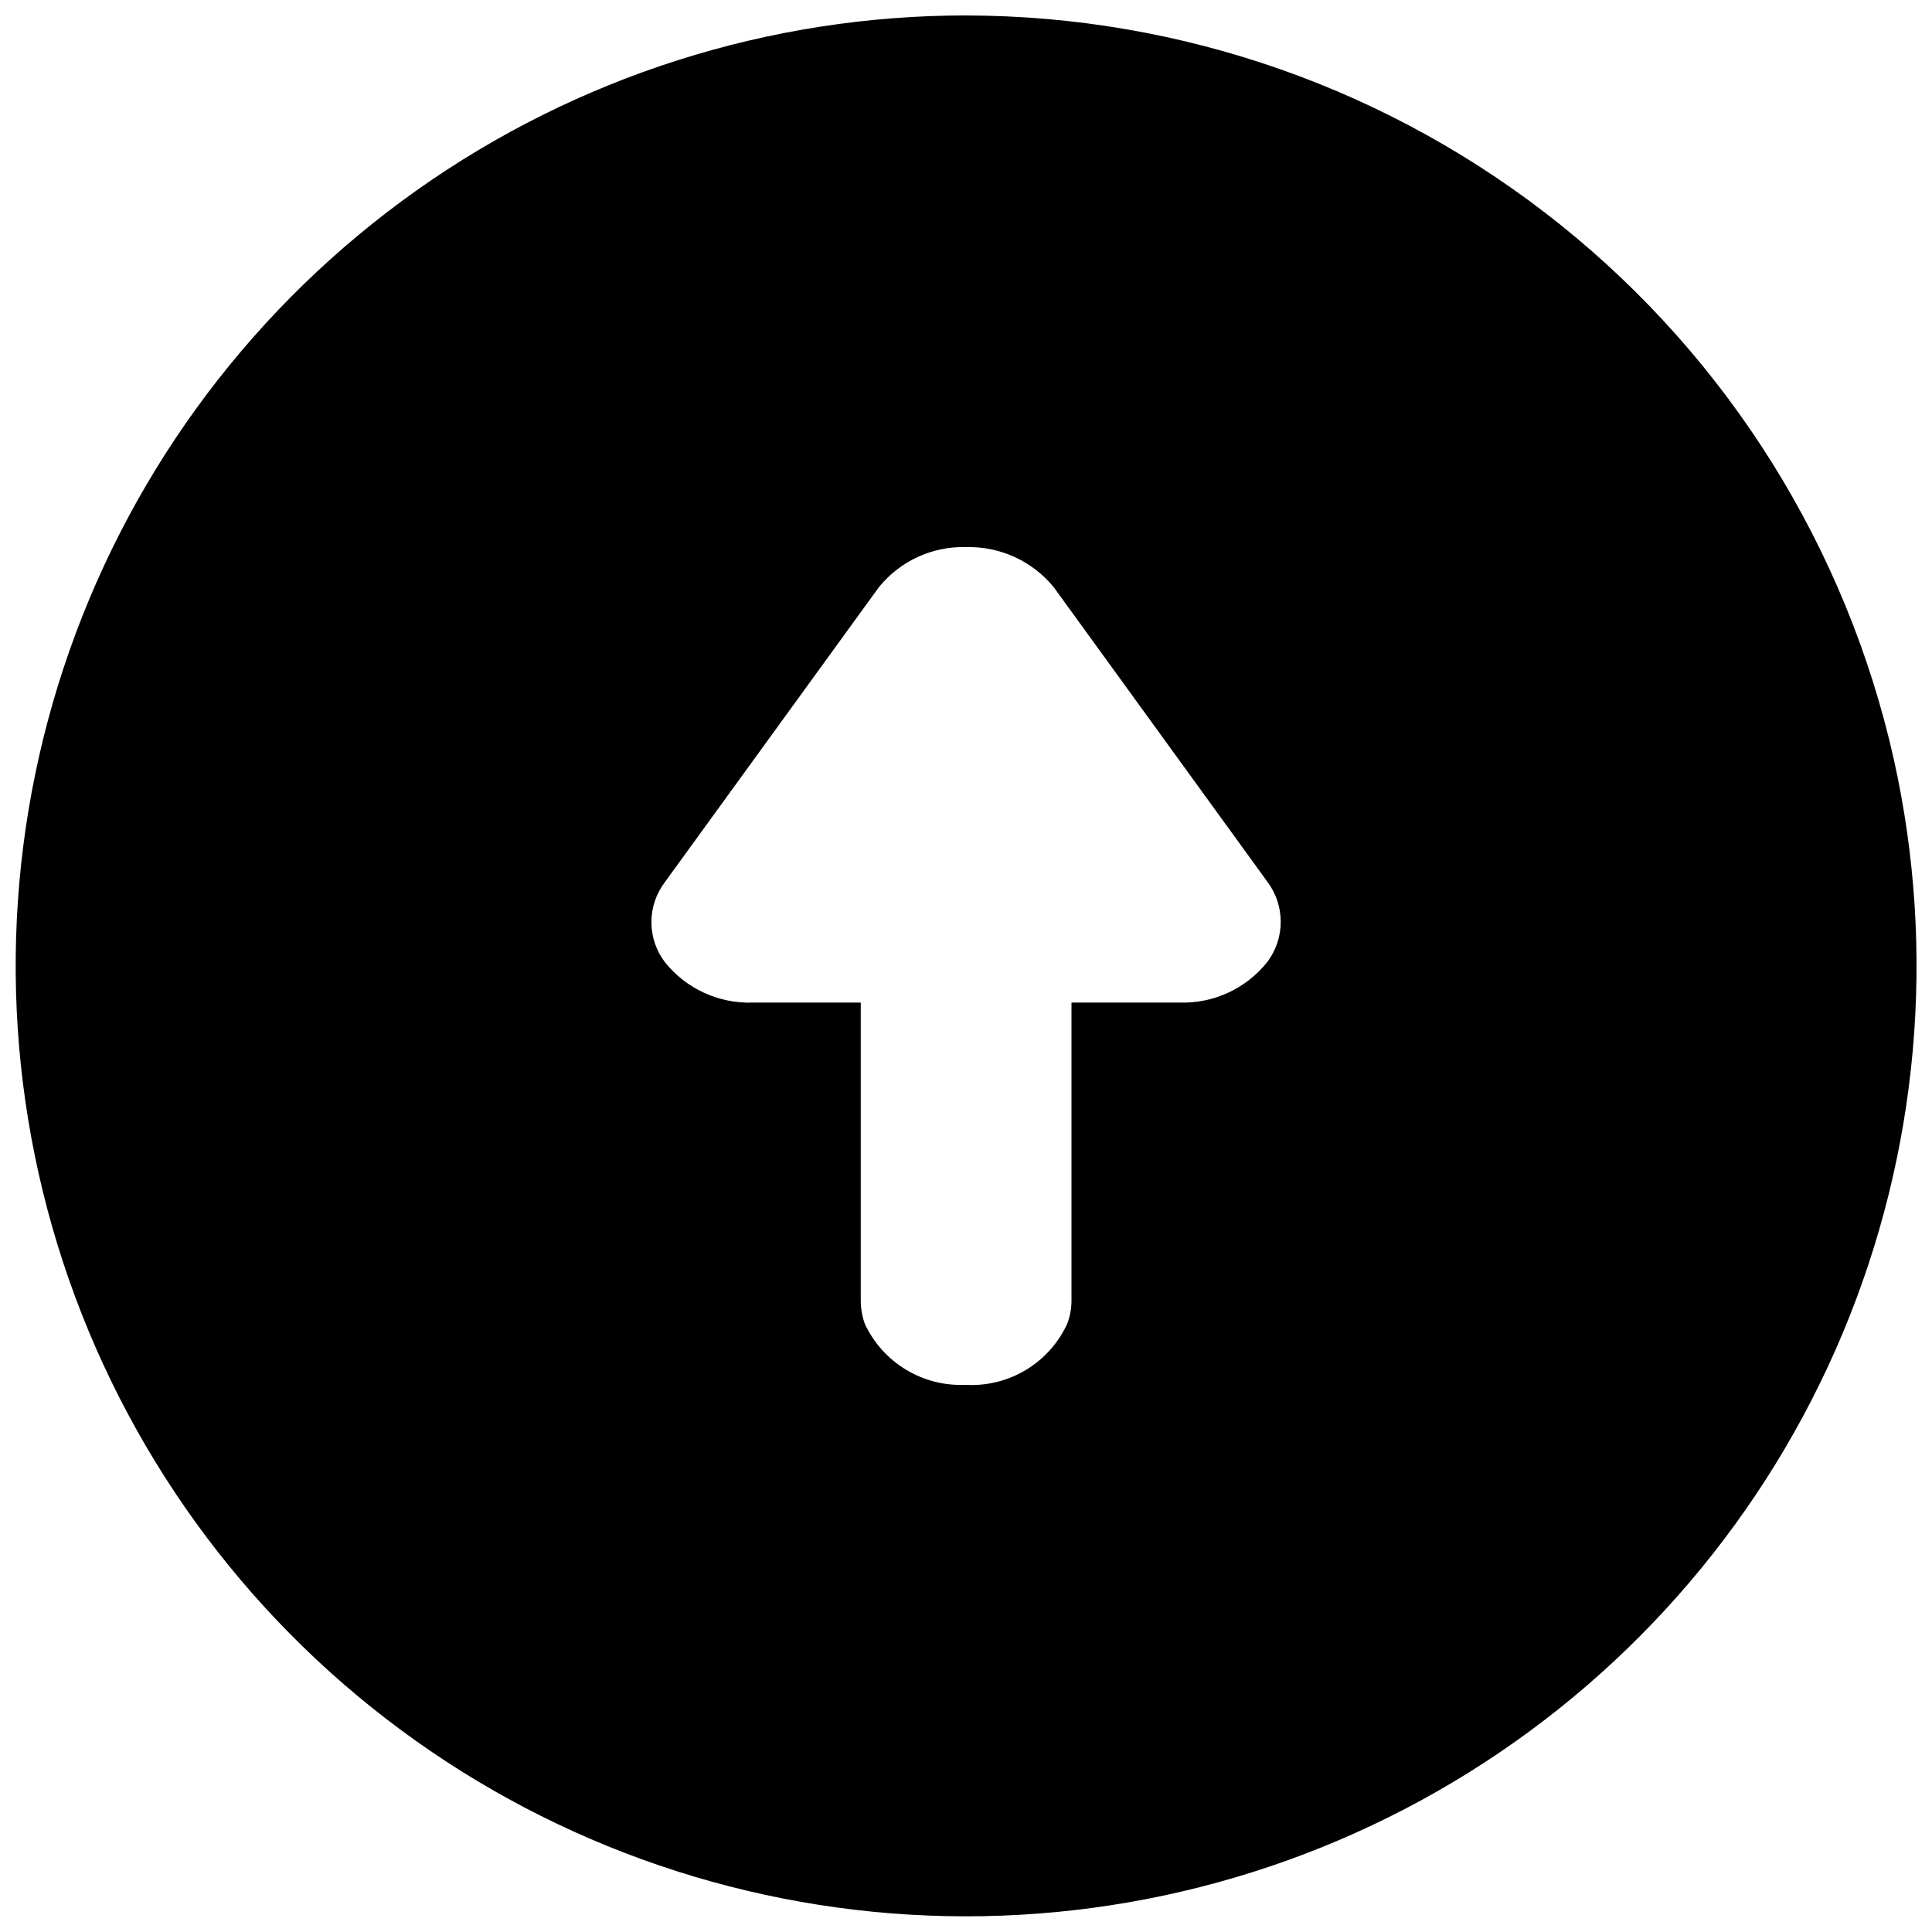 <?xml version="1.0" encoding="UTF-8"?>
<!-- Uploaded to: SVG Repo, www.svgrepo.com, Generator: SVG Repo Mixer Tools -->
<svg width="800px" height="800px" version="1.1" viewBox="144 144 512 512" xmlns="http://www.w3.org/2000/svg">
 <defs>
  <clipPath id="a">
   <path d="m148.09 148.09h503.81v503.81h-503.81z"/>
  </clipPath>
 </defs>
 <g clip-path="url(#a)">
  <path d="m400.03 148.09c-52.168 0-103.05 16.199-145.62 46.359s-74.715 72.797-92.012 122.02c-17.293 49.219-18.879 102.59-4.535 152.75s43.906 94.625 84.609 127.26c40.699 32.637 90.531 51.824 142.61 54.922 52.074 3.098 103.83-10.055 148.11-37.637 44.281-27.578 78.906-68.23 99.094-116.34s24.938-101.29 13.594-152.21c-12.523-55.879-43.688-105.84-88.367-141.66-44.68-35.824-100.21-55.379-157.48-55.457zm79.824 250.84c-5.617 7.055-14.23 11.043-23.242 10.77h-28.656v79.09c-0.012 2.082-0.402 4.144-1.156 6.086-2.359 5.09-6.199 9.348-11.02 12.227-4.816 2.875-10.391 4.231-15.992 3.894-5.527 0.234-11-1.172-15.73-4.039-4.731-2.871-8.508-7.074-10.855-12.082-0.707-1.953-1.078-4.012-1.094-6.086v-79.09h-28.656c-9 0.289-17.613-3.68-23.242-10.707-2.324-3.055-3.582-6.781-3.582-10.617 0-3.836 1.258-7.566 3.582-10.617l56.641-78.059c5.617-7.012 14.203-10.977 23.18-10.707 8.98-0.246 17.566 3.688 23.242 10.648l56.52 77.934c2.332 3.07 3.602 6.812 3.613 10.668 0.012 3.856-1.238 7.606-3.551 10.688z"/>
 </g>
</svg>